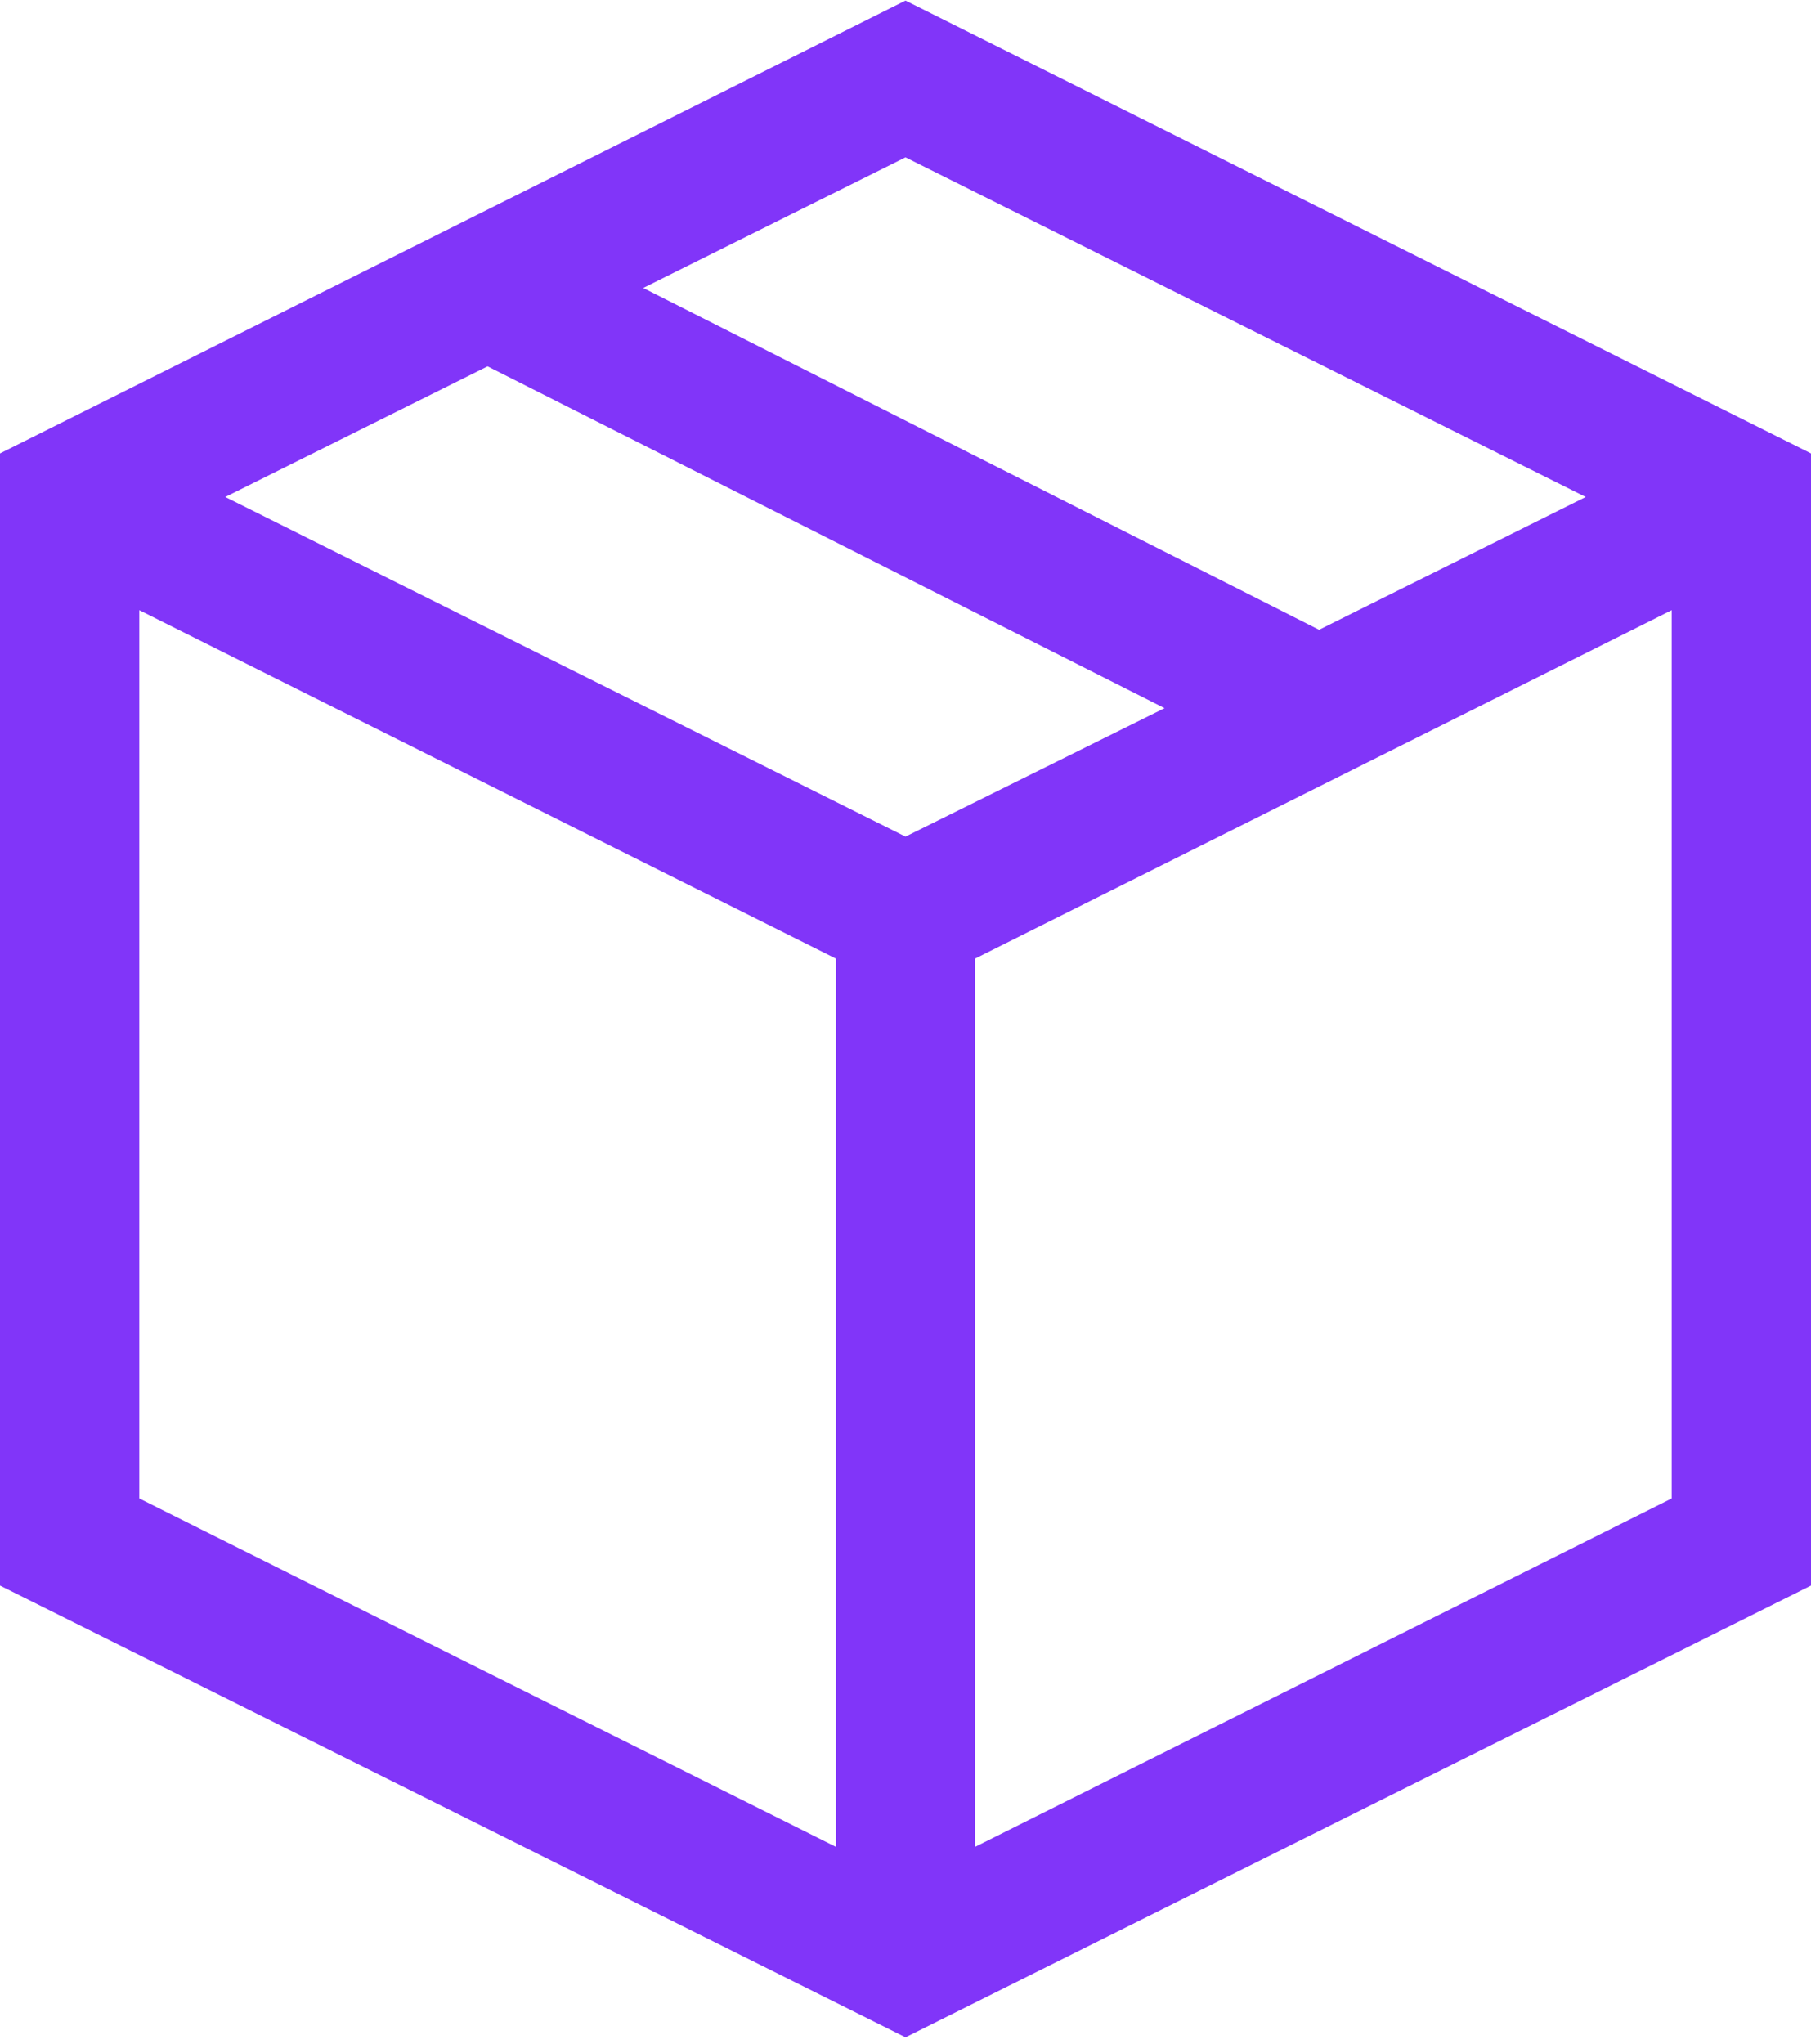<svg width="195" height="220" viewBox="0 0 195 220" fill="none" xmlns="http://www.w3.org/2000/svg">
<path d="M97.5 0.062L195 48.812V170.688L97.5 219.32L0 170.688V48.812L97.5 0.062ZM170.742 53.5L97.5 16.938L69.258 31L142.031 67.797L170.742 53.5ZM97.5 90.062L125.391 76.234L52.5 39.438L24.258 53.5L97.5 90.062ZM15 65.688V161.312L90 198.812V103.188L15 65.688ZM105 198.812L180 161.312V65.688L105 103.188V198.812Z" fill="#8135F9"/>
</svg>

